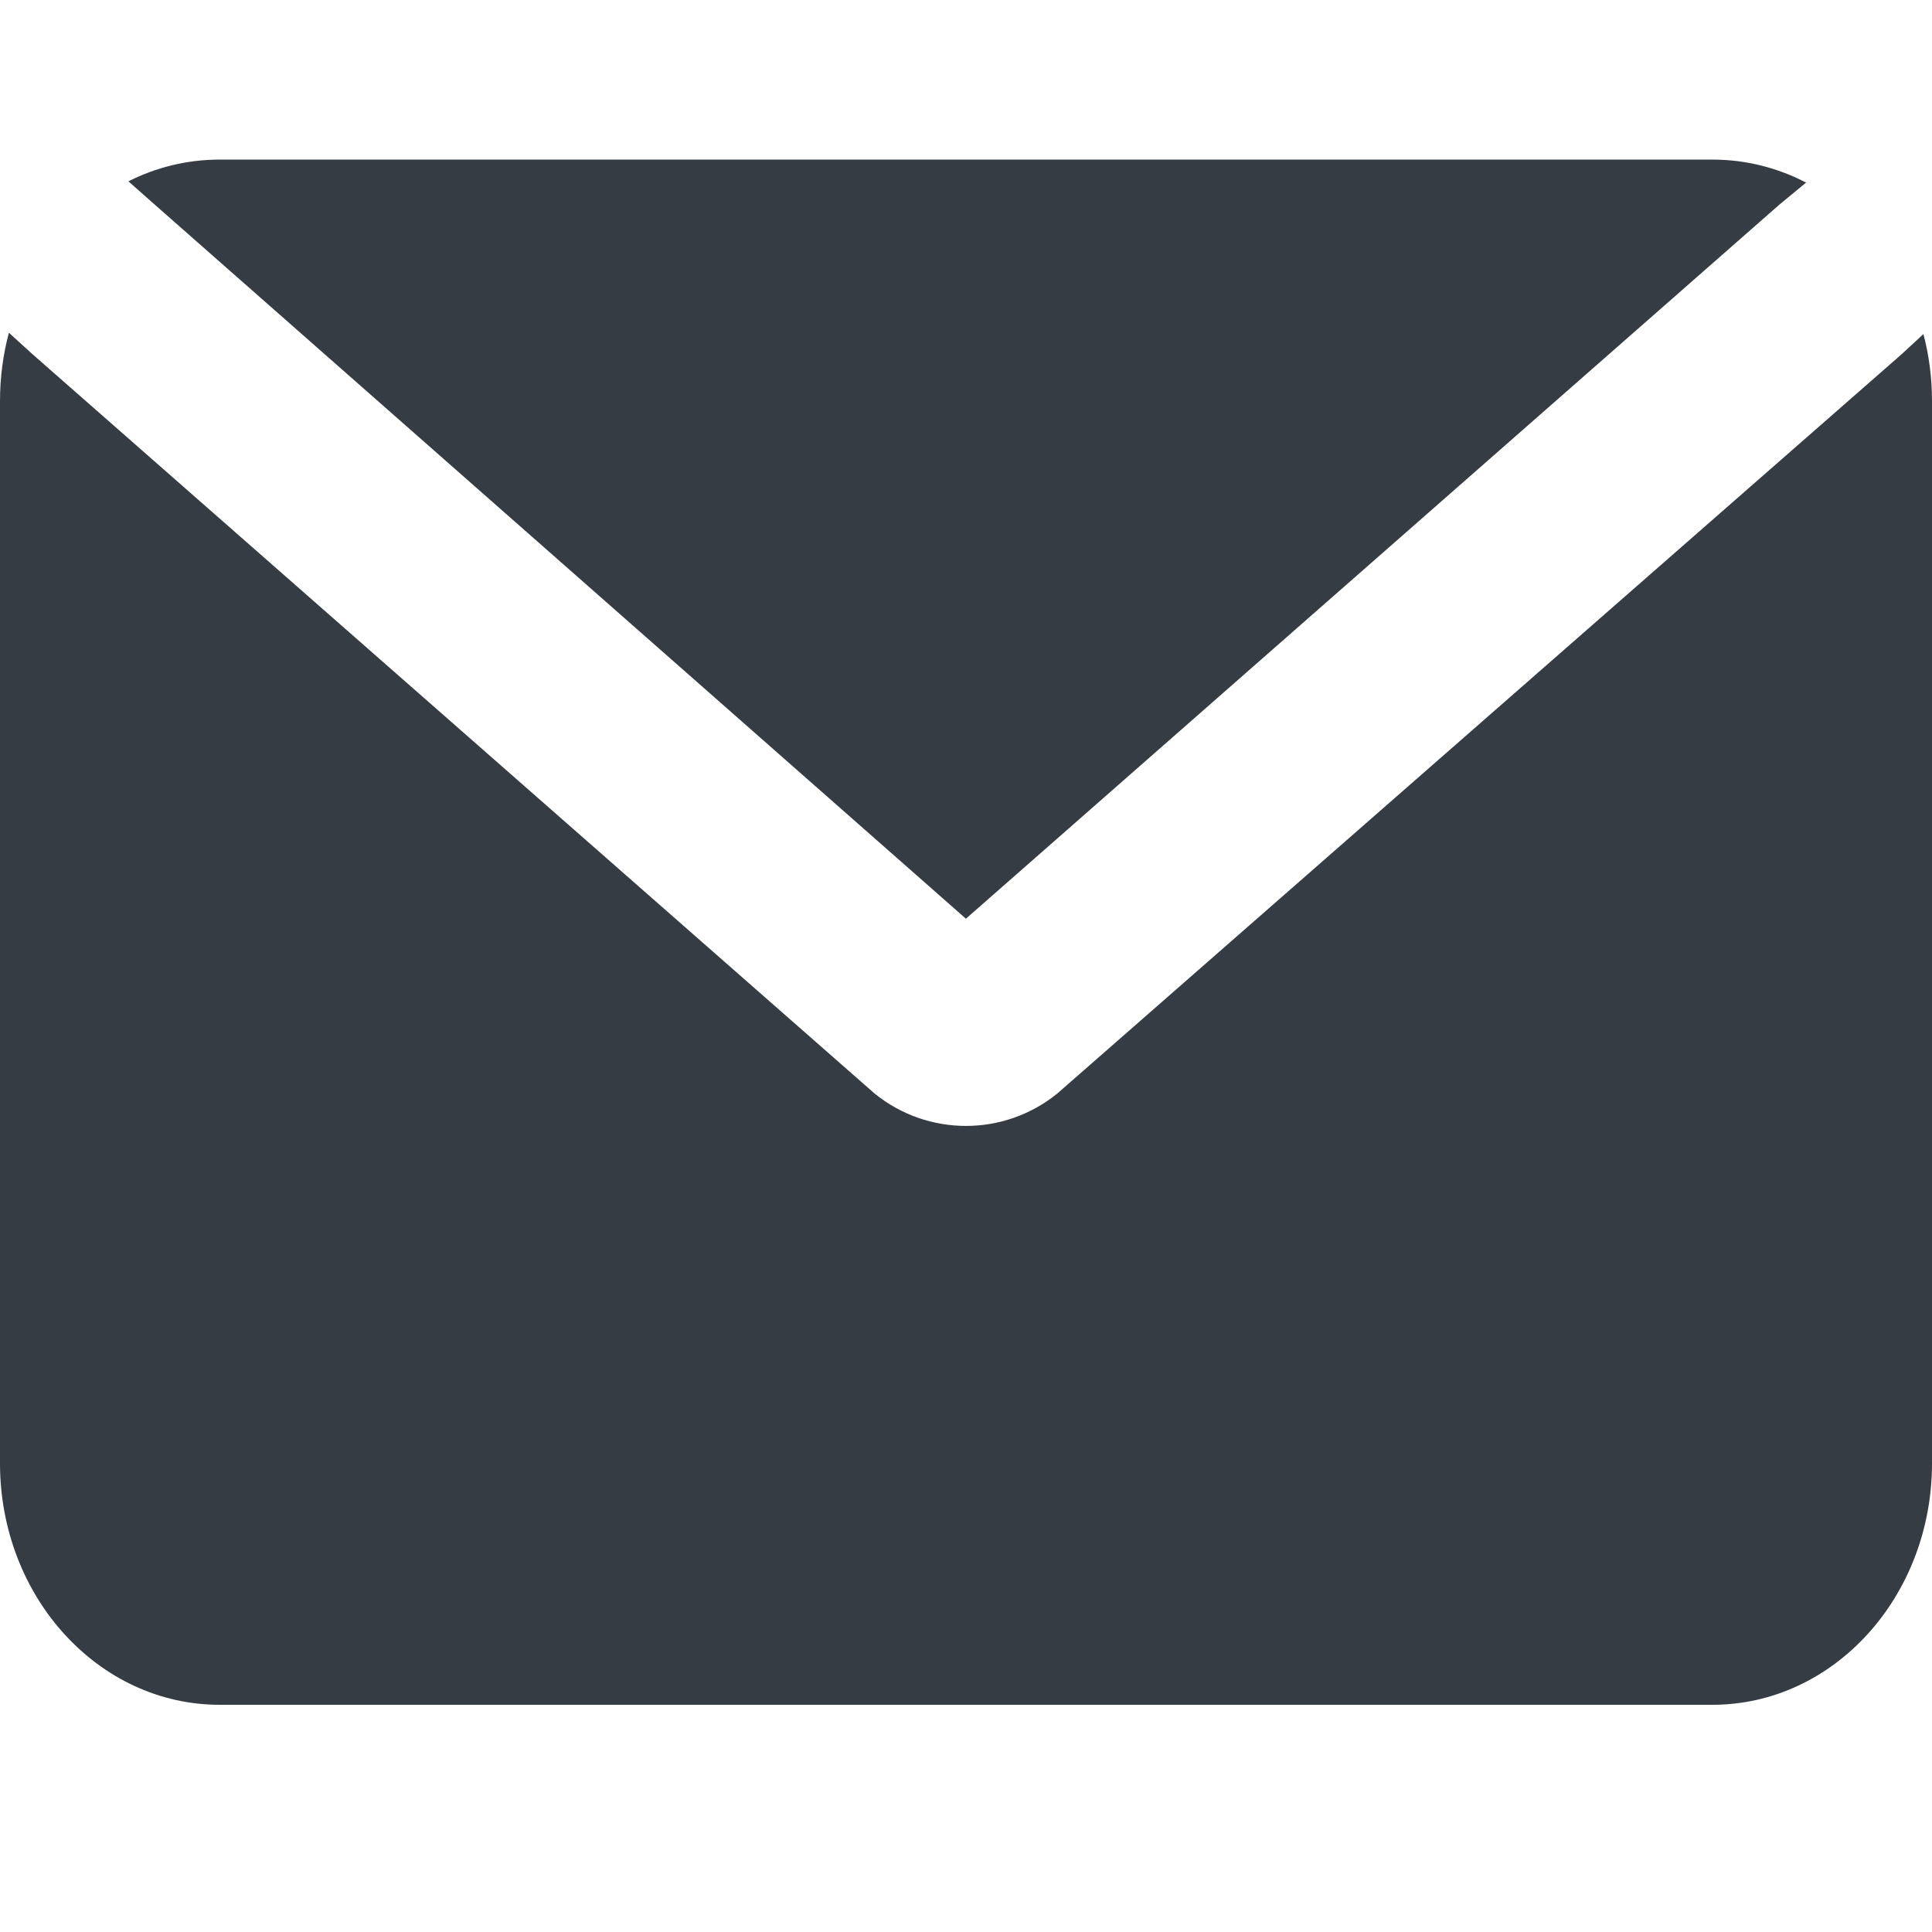 <svg width="48" height="48" viewBox="0 0 48 48" fill="none" xmlns="http://www.w3.org/2000/svg">
<path fill-rule="evenodd" clip-rule="evenodd" d="M0.815 8.807L21.724 27.164C23.048 28.243 24.948 28.243 26.273 27.164L47.238 8.807L47.787 8.3C47.926 8.828 48 9.387 48 9.965V36.355C48 39.669 45.558 42.355 42.545 42.355H5.455C2.442 42.355 0 39.669 0 36.355L1.14441e-05 9.965C1.17217e-05 9.375 0.077 8.806 0.221 8.267L0.815 8.807ZM3.19 4.505C3.88 4.158 4.647 3.965 5.455 3.965H42.545C43.377 3.965 44.166 4.17 44.872 4.536L44.206 5.086L23.998 22.825L3.847 5.086L3.19 4.505Z" fill="#363C44"/>
</svg>
